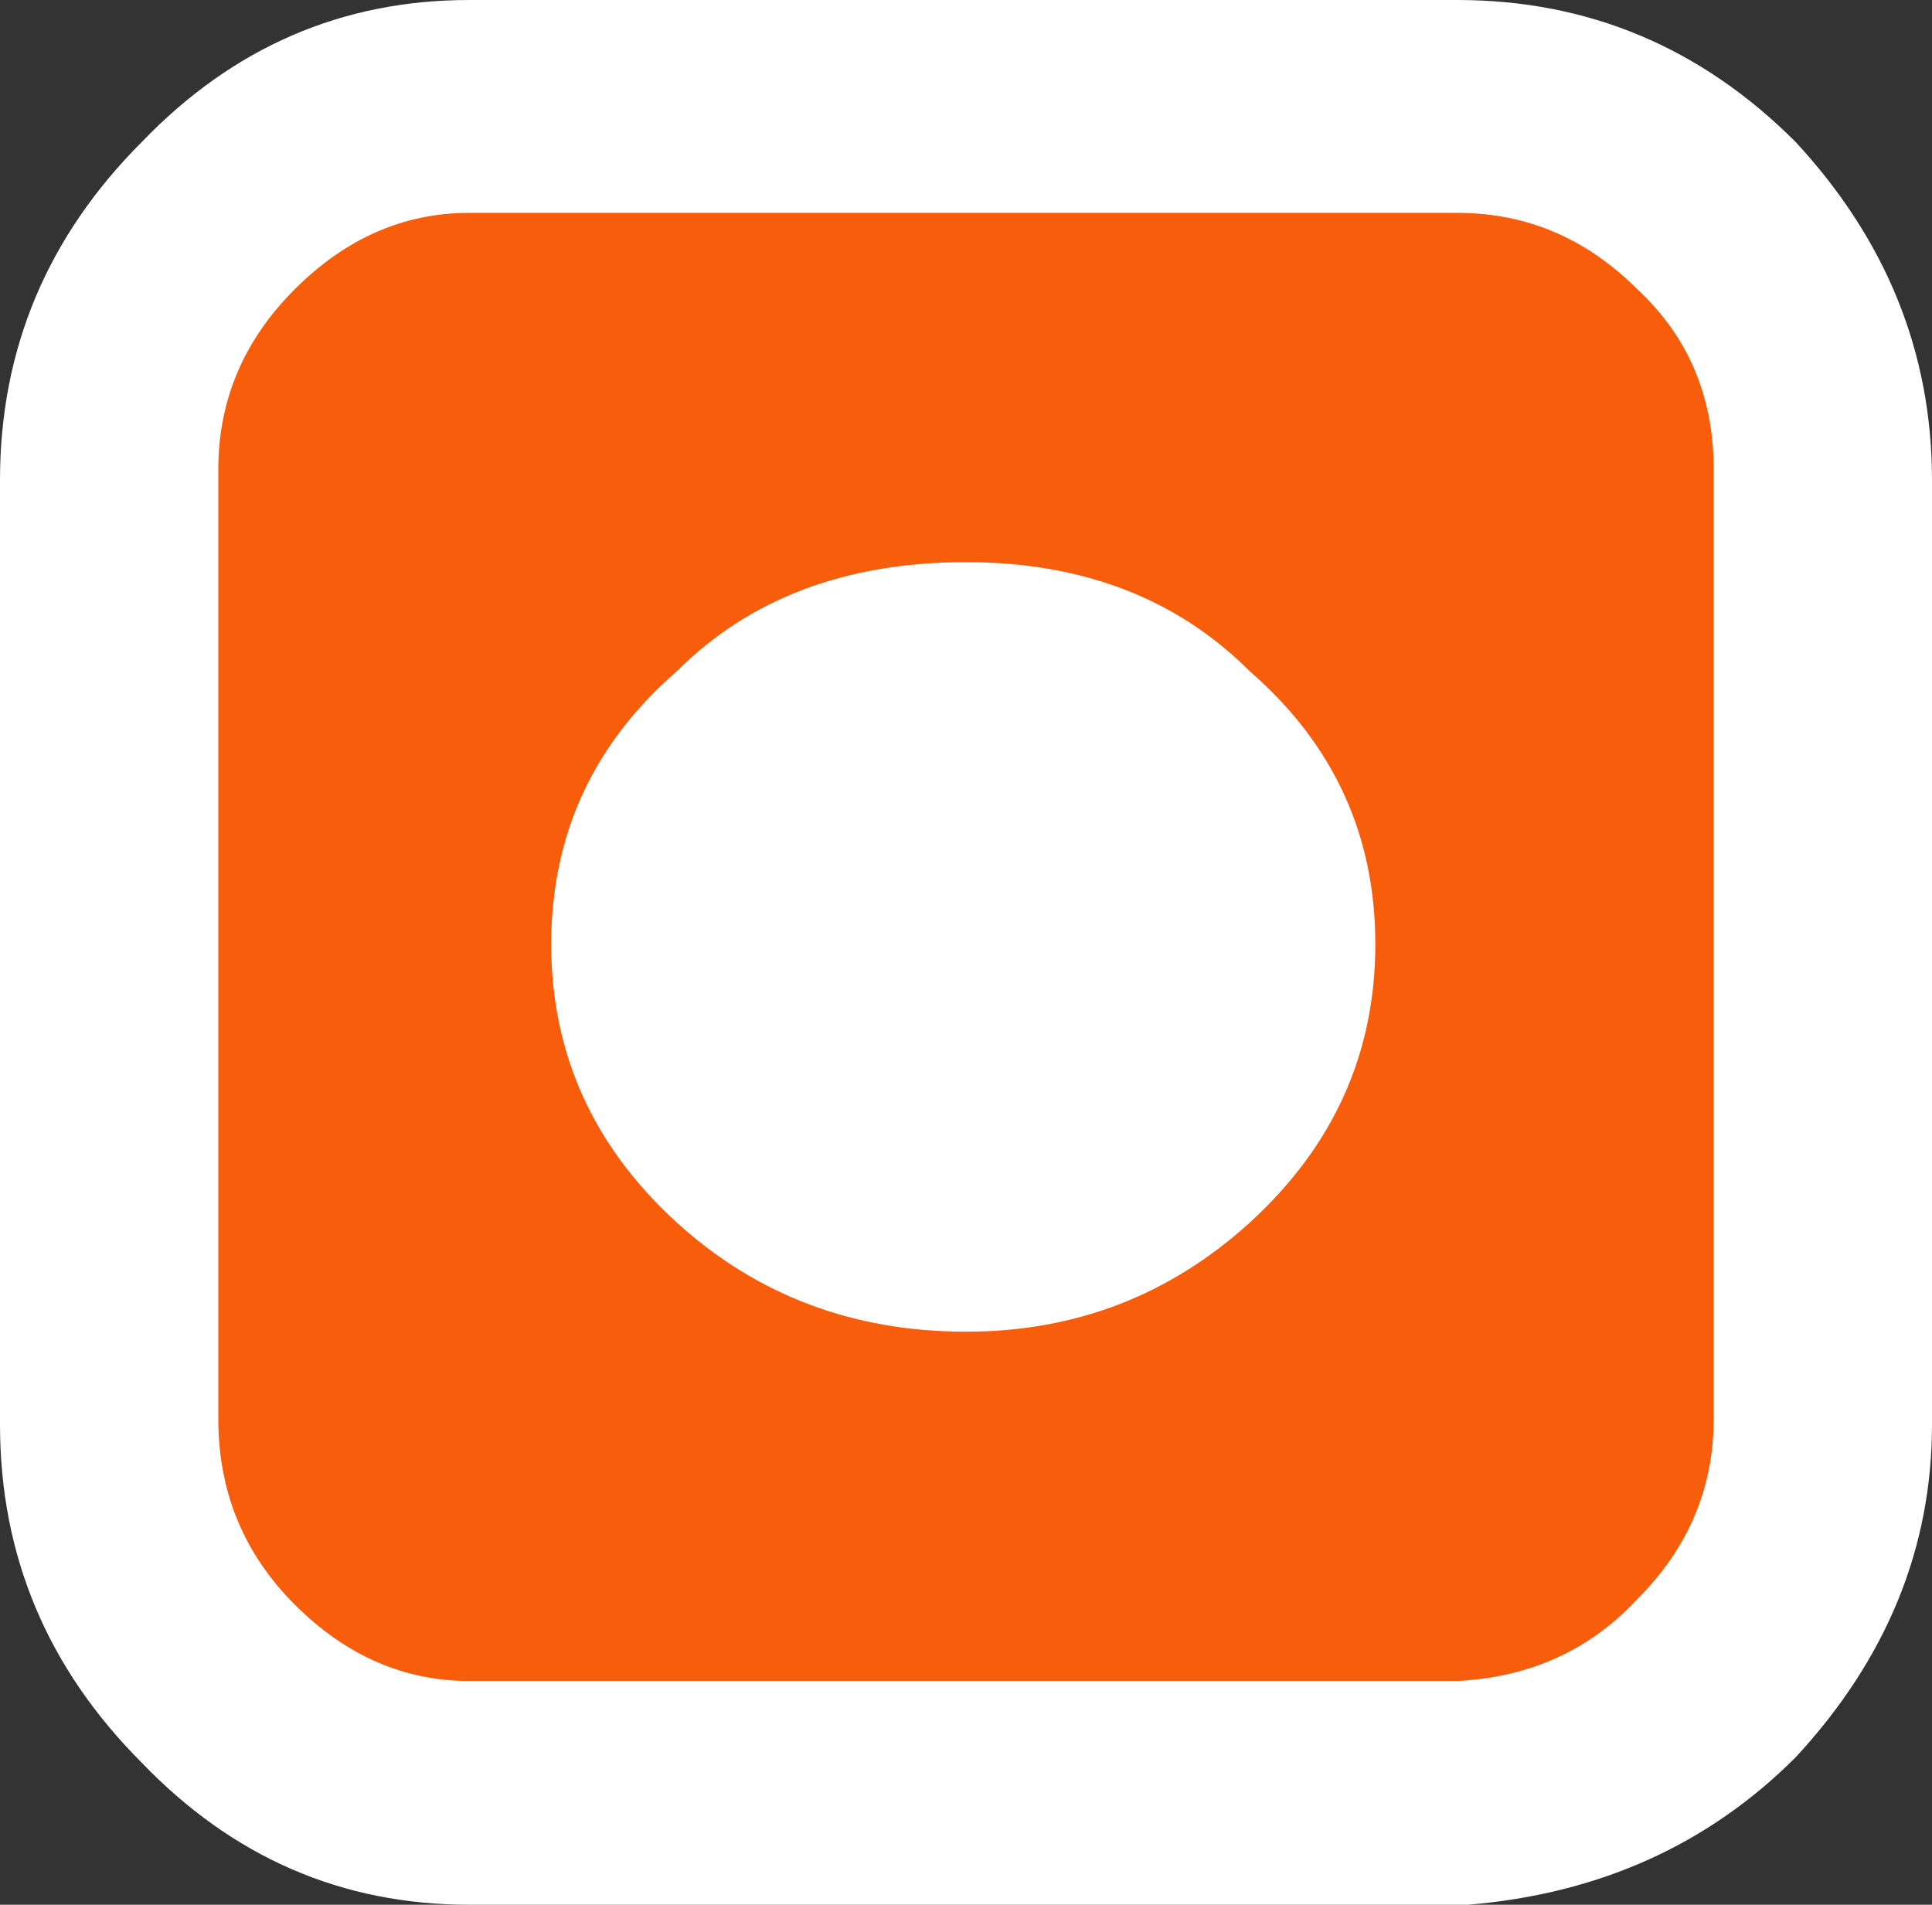 <?xml version="1.0" encoding="UTF-8" standalone="no"?>
<svg xmlns:xlink="http://www.w3.org/1999/xlink" height="17.45px" width="17.7px" xmlns="http://www.w3.org/2000/svg">
  <rect width="100%" height="100%" fill="#333333" stroke="none"/>
  <g transform="matrix(1.0, 0.0, 0.0, 1.0, 8.85, 8.7)">
    <path d="M-8.85 -4.3 Q-8.85 -6.1 -7.55 -7.4 -6.3 -8.7 -4.55 -8.7 L4.5 -8.7 Q6.3 -8.7 7.6 -7.4 8.85 -6.05 8.85 -4.3 L8.85 4.35 Q8.85 6.05 7.6 7.4 6.4 8.6 4.6 8.75 L-4.55 8.75 Q-6.3 8.75 -7.55 7.45 -8.85 6.15 -8.85 4.35 L-8.85 -4.3" fill="#ffffff" fill-rule="evenodd" stroke="none"/>
    <path d="M-6.85 -4.4 Q-6.85 -5.35 -6.15 -6.05 -5.45 -6.75 -4.55 -6.75 L4.5 -6.75 Q5.45 -6.75 6.15 -6.05 6.85 -5.4 6.85 -4.4 L6.85 4.3 Q6.85 5.25 6.15 5.95 5.5 6.65 4.5 6.7 L-4.55 6.7 Q-5.45 6.7 -6.15 6.0 -6.85 5.3 -6.85 4.3 L-6.85 -4.4 M0.0 -3.55 Q-1.65 -3.55 -2.65 -2.55 -3.8 -1.55 -3.8 -0.05 -3.8 1.45 -2.65 2.5 -1.55 3.5 0.0 3.5 1.5 3.5 2.6 2.5 3.75 1.45 3.75 -0.05 3.75 -1.55 2.6 -2.55 1.6 -3.55 0.0 -3.55" fill="#f75d0a" fill-rule="evenodd" stroke="none"/>
  </g>
</svg>
